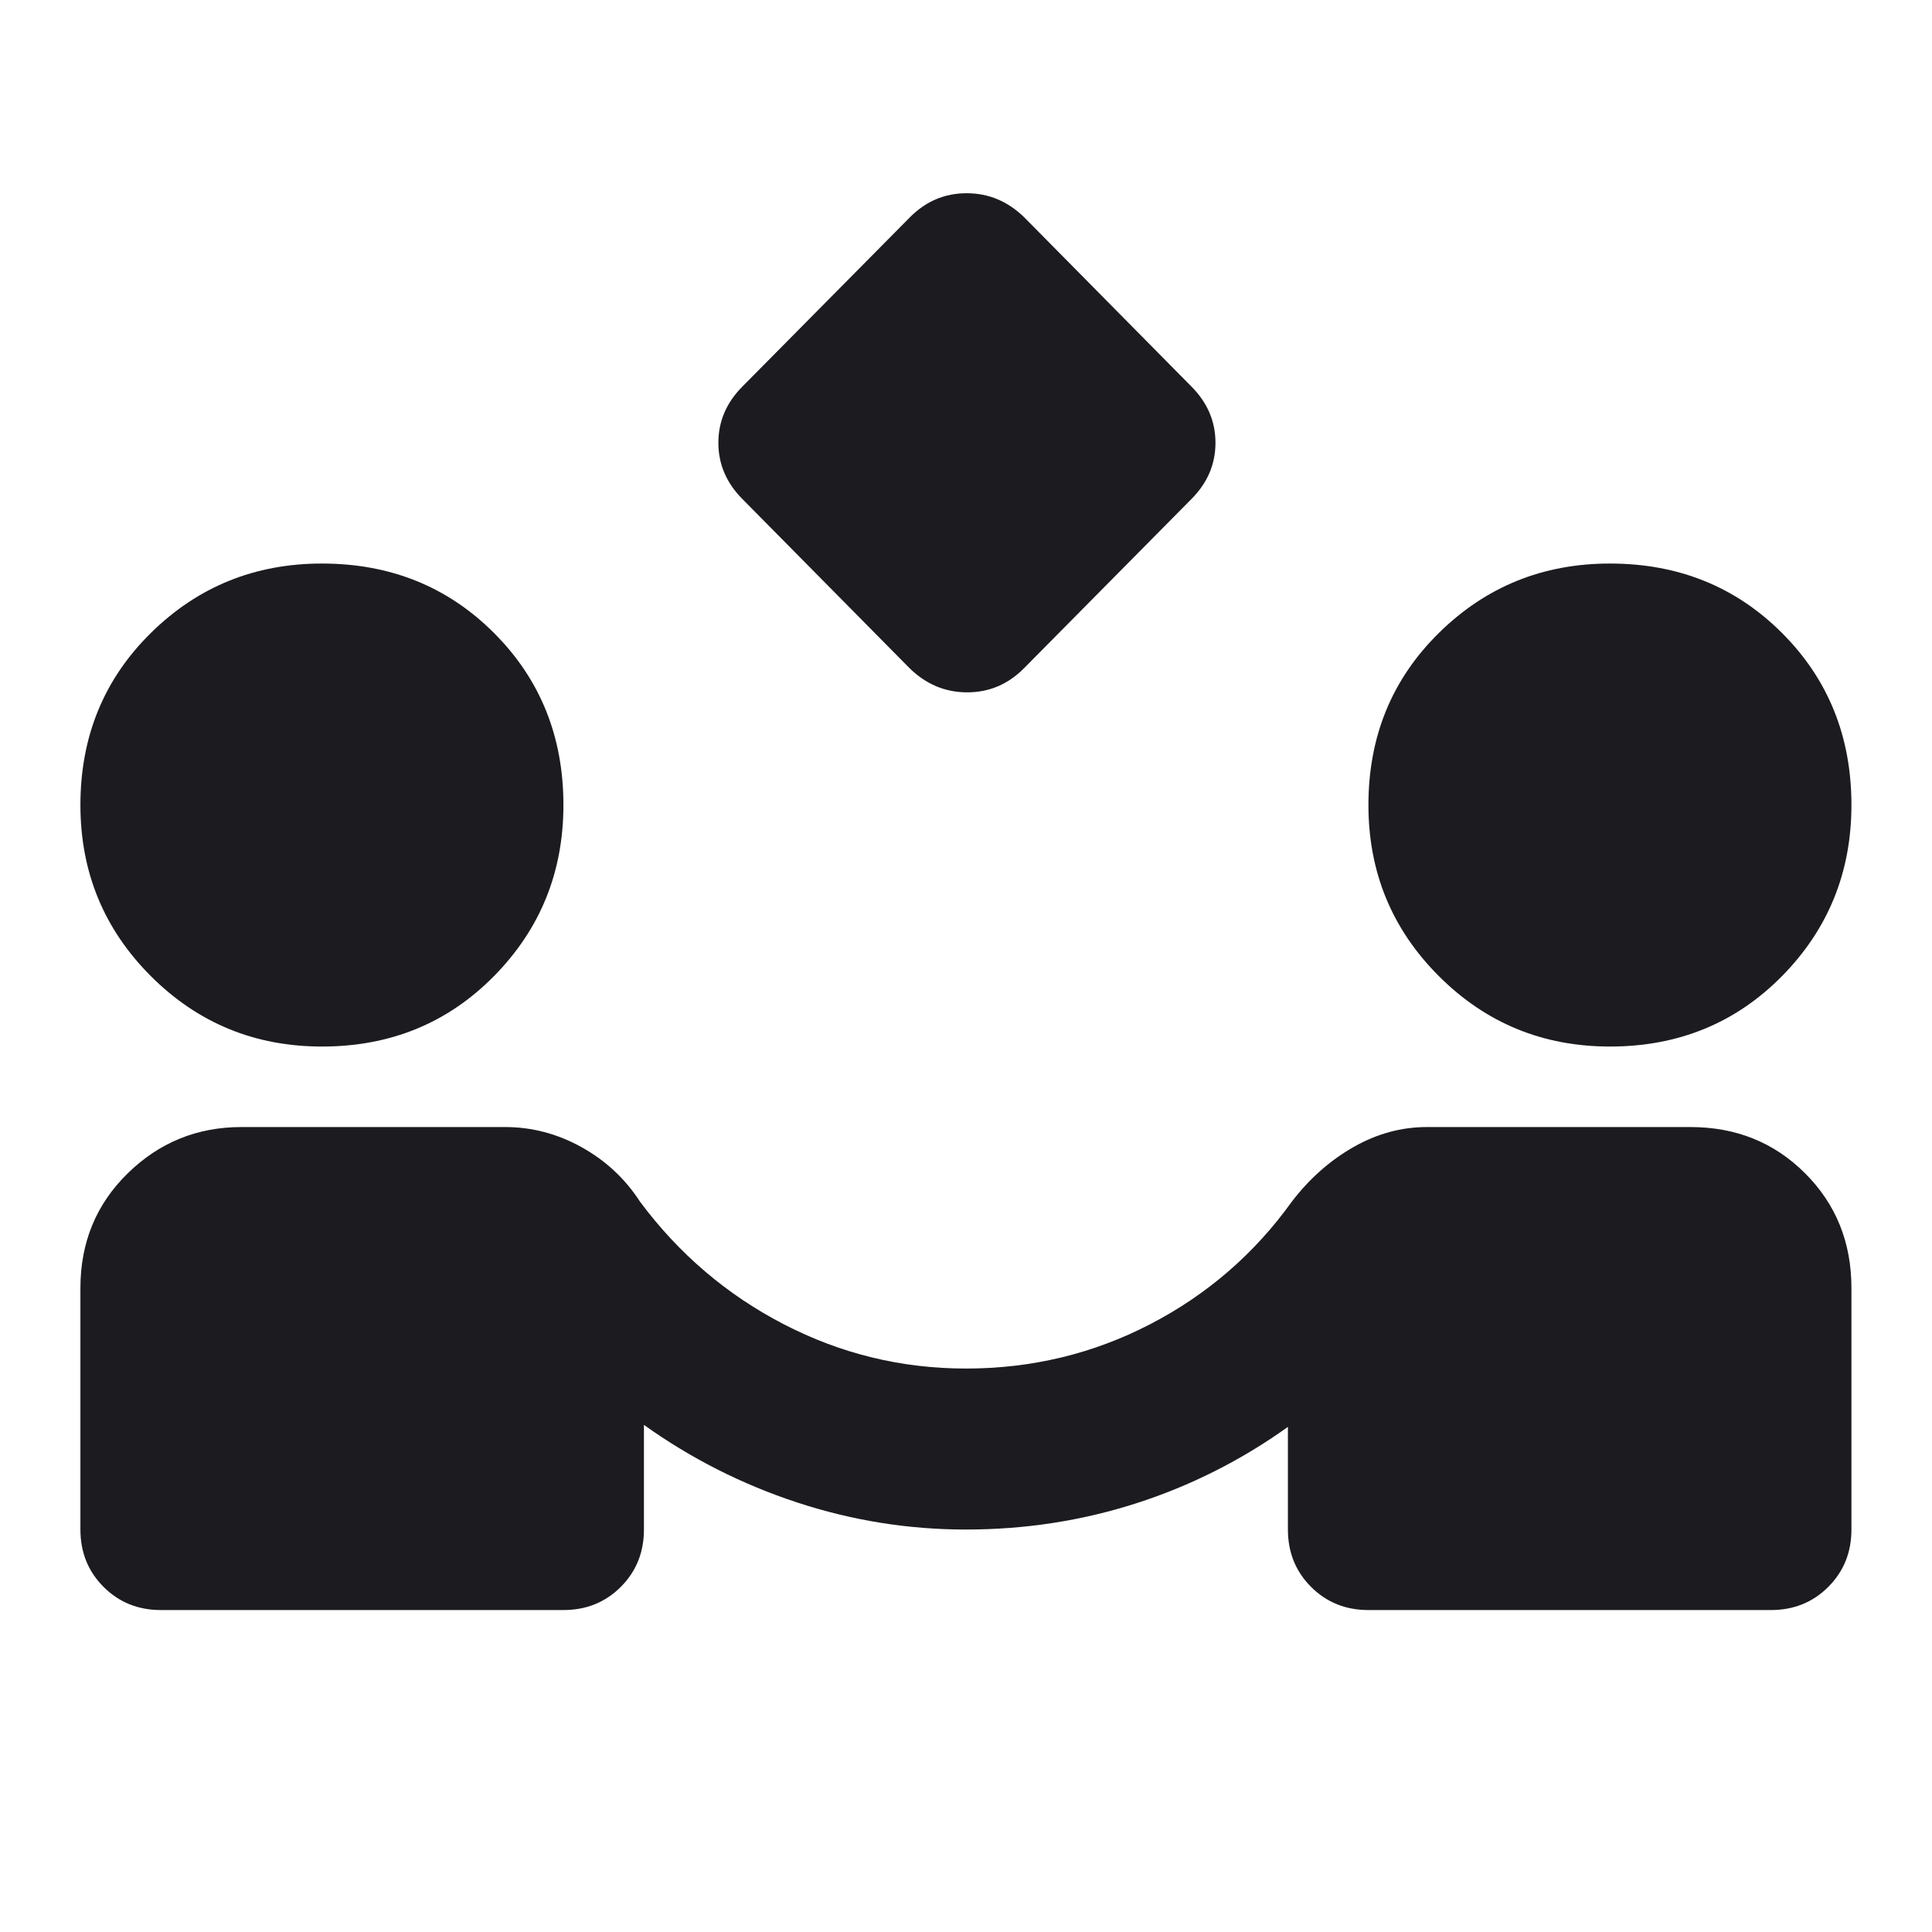 <svg width="64" height="64" viewBox="0 0 64 64" fill="none" xmlns="http://www.w3.org/2000/svg">
<mask id="mask0_11478_111" style="mask-type:alpha" maskUnits="userSpaceOnUse" x="0" y="0" width="64" height="64">
<rect width="64" height="64" fill="#D9D9D9"/>
</mask>
<g mask="url(#mask0_11478_111)">
<path d="M30.131 22.135L24.597 16.535C24.064 16.001 23.797 15.379 23.797 14.668C23.797 13.957 24.064 13.335 24.597 12.801L30.139 7.201C30.667 6.668 31.294 6.401 32.021 6.401C32.749 6.401 33.385 6.668 33.931 7.201L39.464 12.801C39.997 13.335 40.264 13.957 40.264 14.668C40.264 15.379 39.997 16.001 39.464 16.535L33.923 22.135C33.395 22.668 32.767 22.935 32.04 22.935C31.312 22.935 30.676 22.668 30.131 22.135ZM5.331 53.335C4.575 53.335 3.942 53.079 3.431 52.568C2.92 52.057 2.664 51.424 2.664 50.668V42.668C2.664 41.157 3.186 39.89 4.231 38.868C5.275 37.846 6.531 37.335 7.997 37.335H16.731C17.62 37.335 18.464 37.557 19.264 38.001C20.064 38.446 20.709 39.046 21.197 39.801C22.486 41.535 24.075 42.89 25.964 43.868C27.853 44.846 29.864 45.335 31.997 45.335C34.175 45.335 36.209 44.846 38.097 43.868C39.986 42.89 41.553 41.535 42.797 39.801C43.375 39.046 44.053 38.446 44.831 38.001C45.608 37.557 46.42 37.335 47.264 37.335H55.997C57.508 37.335 58.775 37.846 59.797 38.868C60.82 39.89 61.331 41.157 61.331 42.668V50.668C61.331 51.424 61.075 52.057 60.564 52.568C60.053 53.079 59.42 53.335 58.664 53.335H45.331C44.575 53.335 43.942 53.079 43.431 52.568C42.92 52.057 42.664 51.424 42.664 50.668V47.268C41.108 48.379 39.431 49.224 37.631 49.801C35.831 50.379 33.953 50.668 31.997 50.668C30.086 50.668 28.22 50.368 26.397 49.768C24.575 49.168 22.886 48.312 21.331 47.201V50.668C21.331 51.424 21.075 52.057 20.564 52.568C20.053 53.079 19.42 53.335 18.664 53.335H5.331ZM10.664 34.668C8.442 34.668 6.553 33.89 4.997 32.335C3.442 30.779 2.664 28.89 2.664 26.668C2.664 24.401 3.442 22.501 4.997 20.968C6.553 19.435 8.442 18.668 10.664 18.668C12.931 18.668 14.831 19.435 16.364 20.968C17.897 22.501 18.664 24.401 18.664 26.668C18.664 28.89 17.897 30.779 16.364 32.335C14.831 33.89 12.931 34.668 10.664 34.668ZM53.331 34.668C51.108 34.668 49.22 33.89 47.664 32.335C46.108 30.779 45.331 28.89 45.331 26.668C45.331 24.401 46.108 22.501 47.664 20.968C49.22 19.435 51.108 18.668 53.331 18.668C55.597 18.668 57.497 19.435 59.031 20.968C60.564 22.501 61.331 24.401 61.331 26.668C61.331 28.89 60.564 30.779 59.031 32.335C57.497 33.89 55.597 34.668 53.331 34.668Z" fill="#1C1B1F"/>
</g>
</svg>
